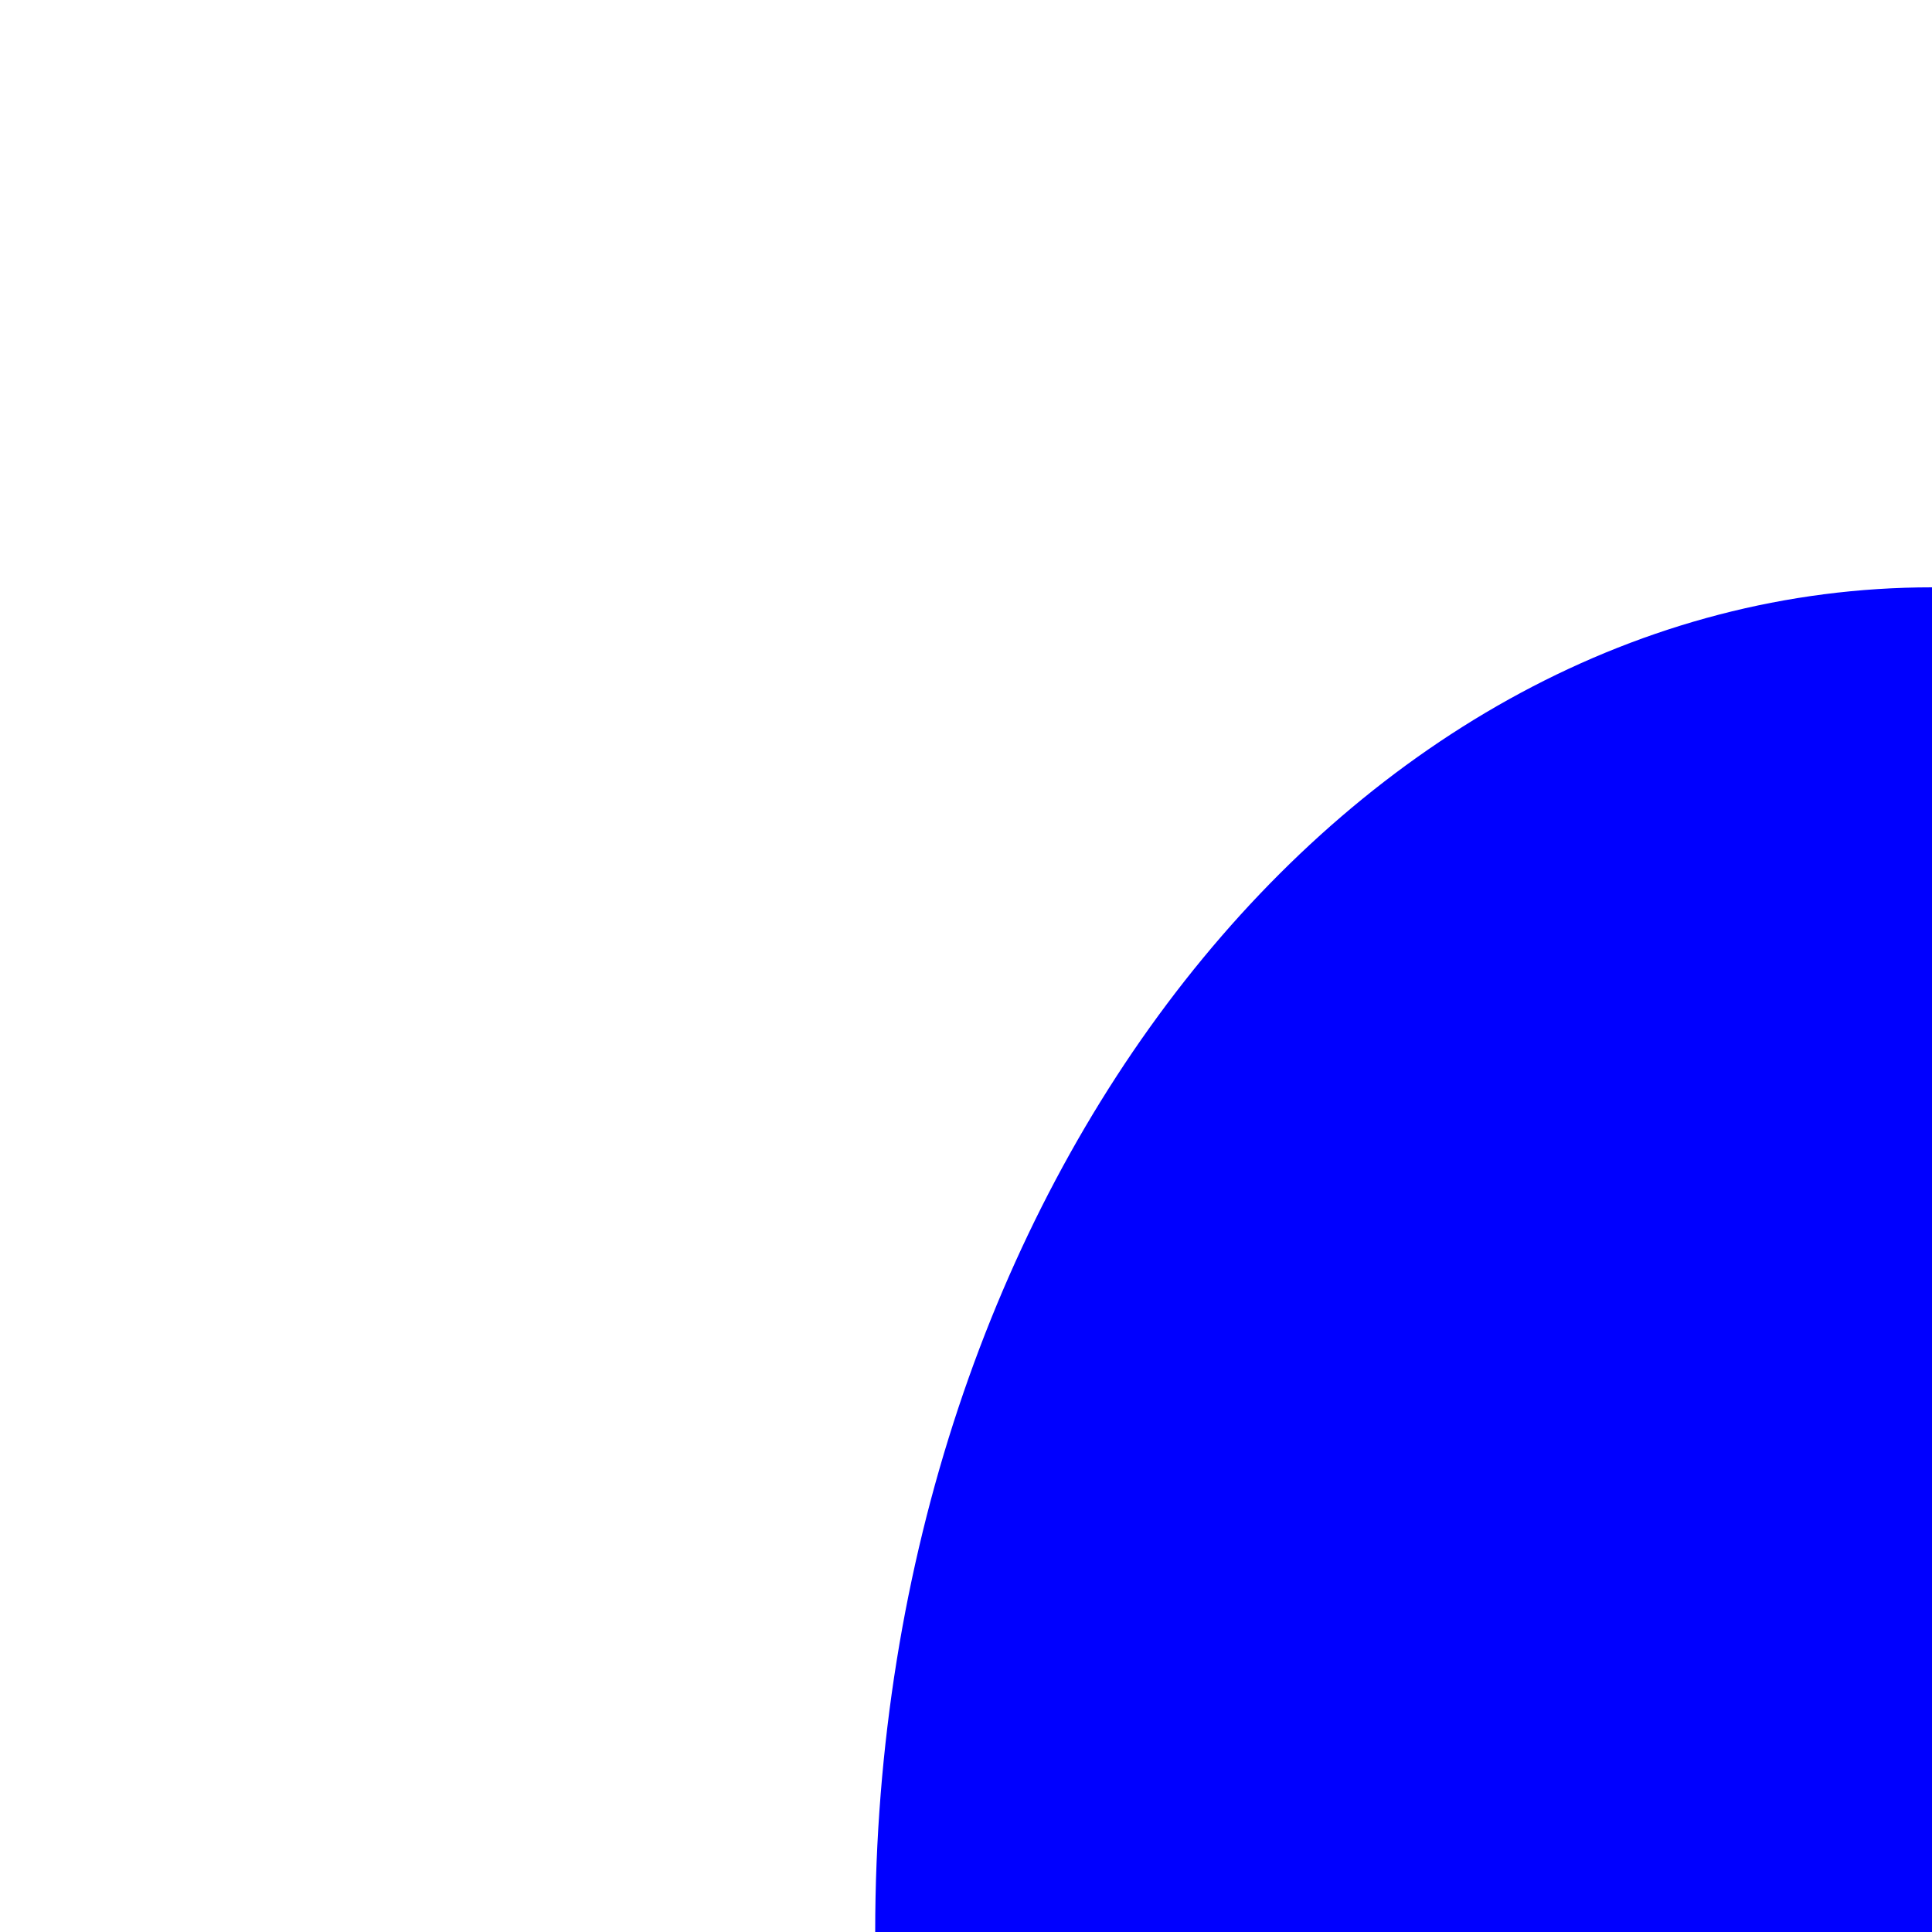 <?xml version="1.0" encoding="UTF-8"?><svg id="Layer_1" xmlns="http://www.w3.org/2000/svg" viewBox="0 0 10 10"><defs><style>.cls-1{fill:blue;}</style></defs><path class="cls-1" d="M10,3.04c-3.02,0-5.47,3.11-5.47,6.96h5.47V3.04Z"/></svg>